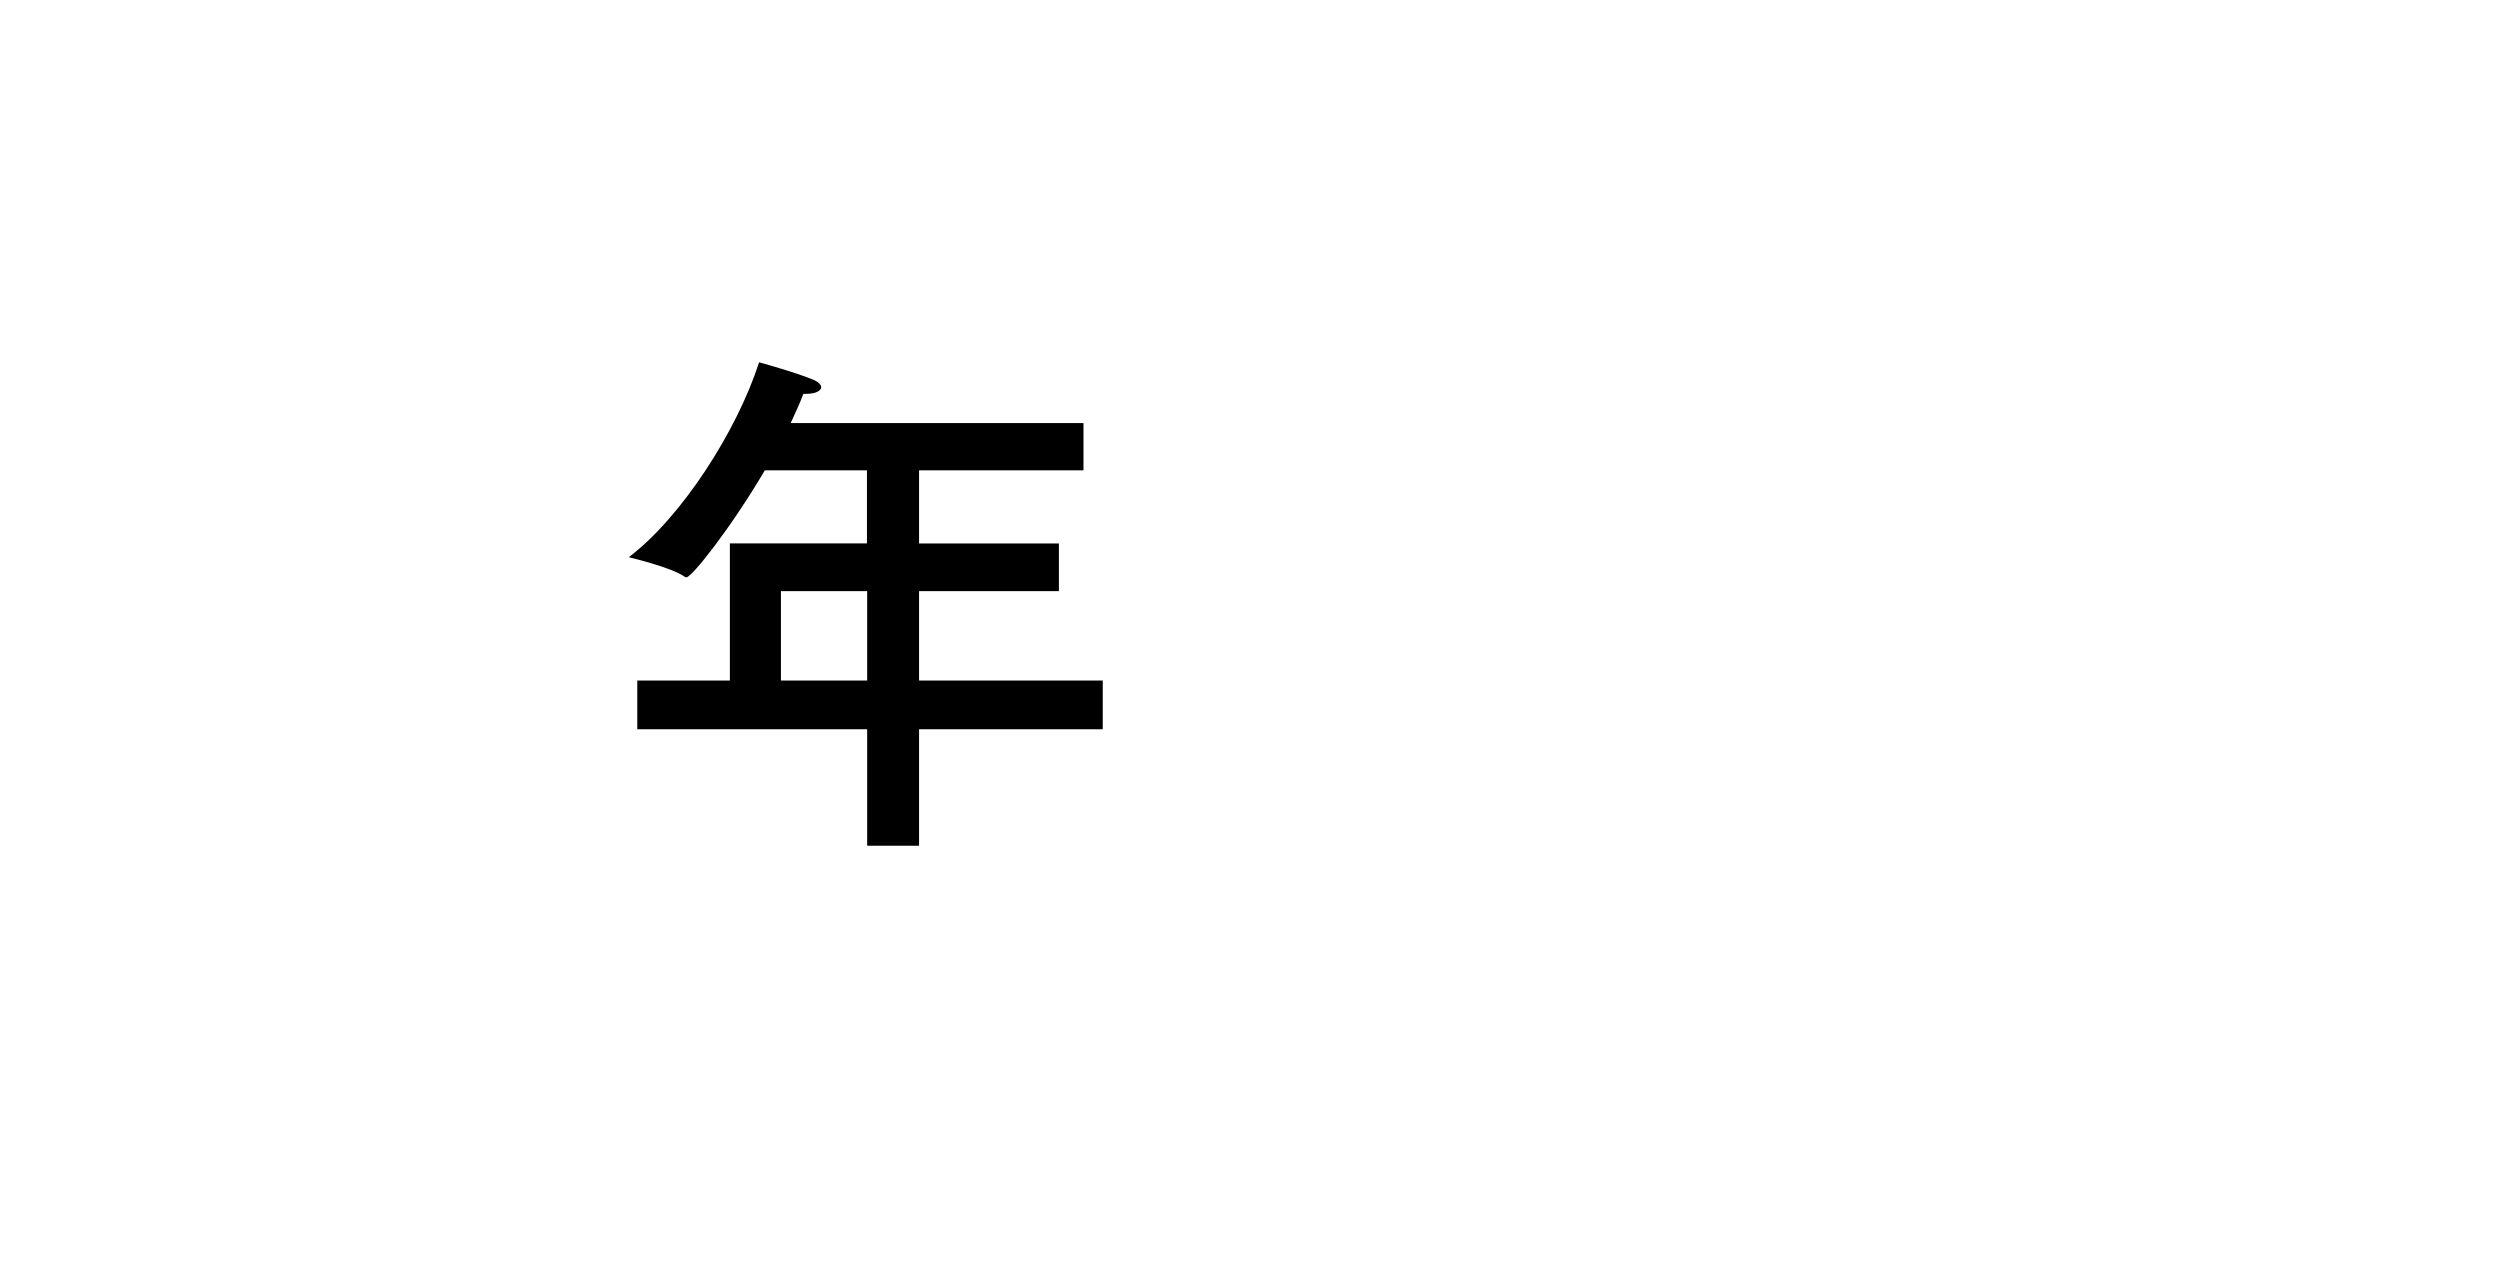 <?xml version="1.0" encoding="UTF-8"?><svg id="_レイヤー_2" xmlns="http://www.w3.org/2000/svg" viewBox="0 0 118 60"><defs><style>.cls-1{fill:none;}.cls-1,.cls-2{stroke-width:0px;}.cls-2{fill:#000;}</style></defs><g id="other"><path class="cls-2" d="M51.13,22.2h-7.75v3.45h6.6v2.25h-6.6v4.22h8.67v2.3h-8.67v5.5h-2.45v-5.5h-10.85v-2.3h4.37v-6.47h6.47v-3.45h-4.82c-1.62,2.75-3.45,5.05-3.7,5.05-.05,0-.08-.03-.12-.05-.62-.43-2.6-.9-2.6-.9,2.5-1.9,5.1-5.95,6.15-9.2,0,0,1.65.45,2.55.82.25.1.38.25.38.35,0,.17-.25.32-.72.32h-.12c-.17.45-.38.9-.6,1.38h13.82v2.22ZM36.86,27.9v4.22h4.07v-4.22h-4.07Z"/><rect class="cls-1" width="118" height="60"/></g></svg>
